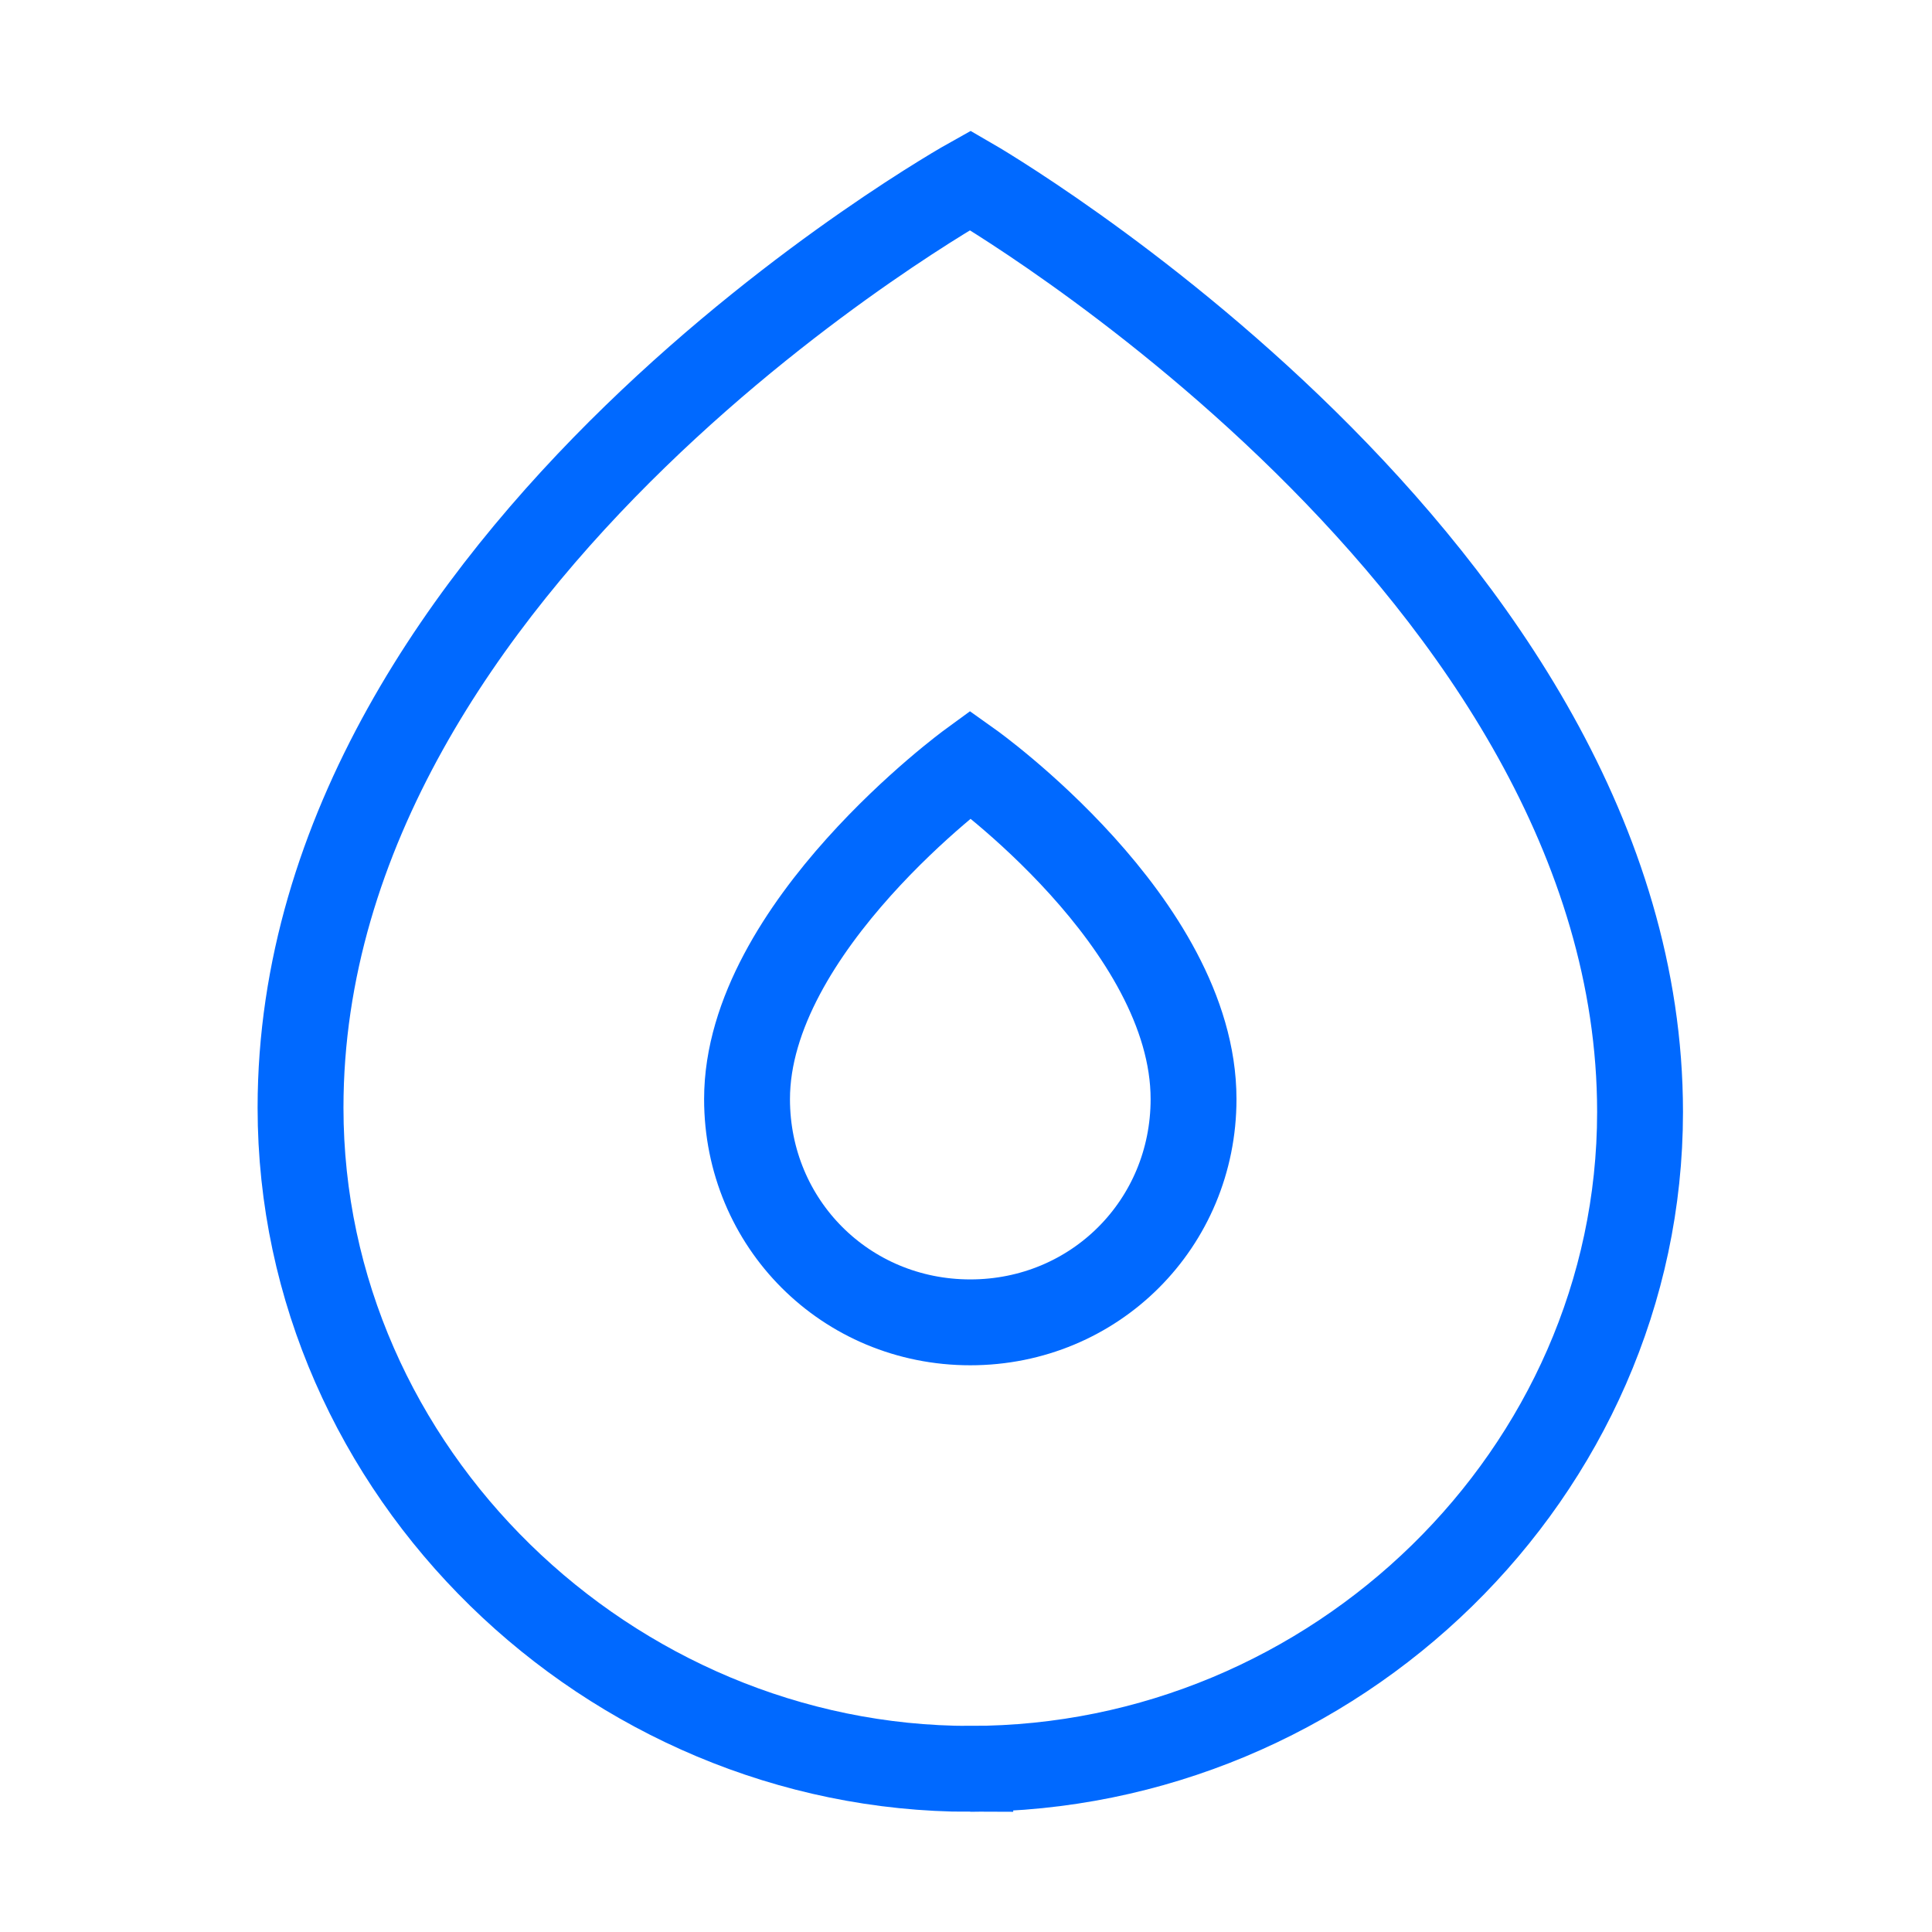 <?xml version="1.0" encoding="utf-8"?>
<svg xmlns="http://www.w3.org/2000/svg" aria-hidden="true" height="45" viewBox="0 0 45 45" width="45">
  <g fill="none" fill-rule="evenodd" stroke="#0069FF" stroke-width="2">
    <path d="M22.6 41.2C14.2 41.2 7 34.3 7 25.8 7 12.9 22.6 4.2 22.6 4.2s15.6 9 15.6 21.7c0 8.4-7.1 15.3-15.6 15.3z"/>
    <path d="M22.6 30.8c-2.9 0-5.2-2.3-5.2-5.2 0-4 5.2-7.8 5.2-7.8s5.2 3.7 5.2 7.8c0 2.9-2.3 5.2-5.2 5.2z"/>
  </g>
</svg>